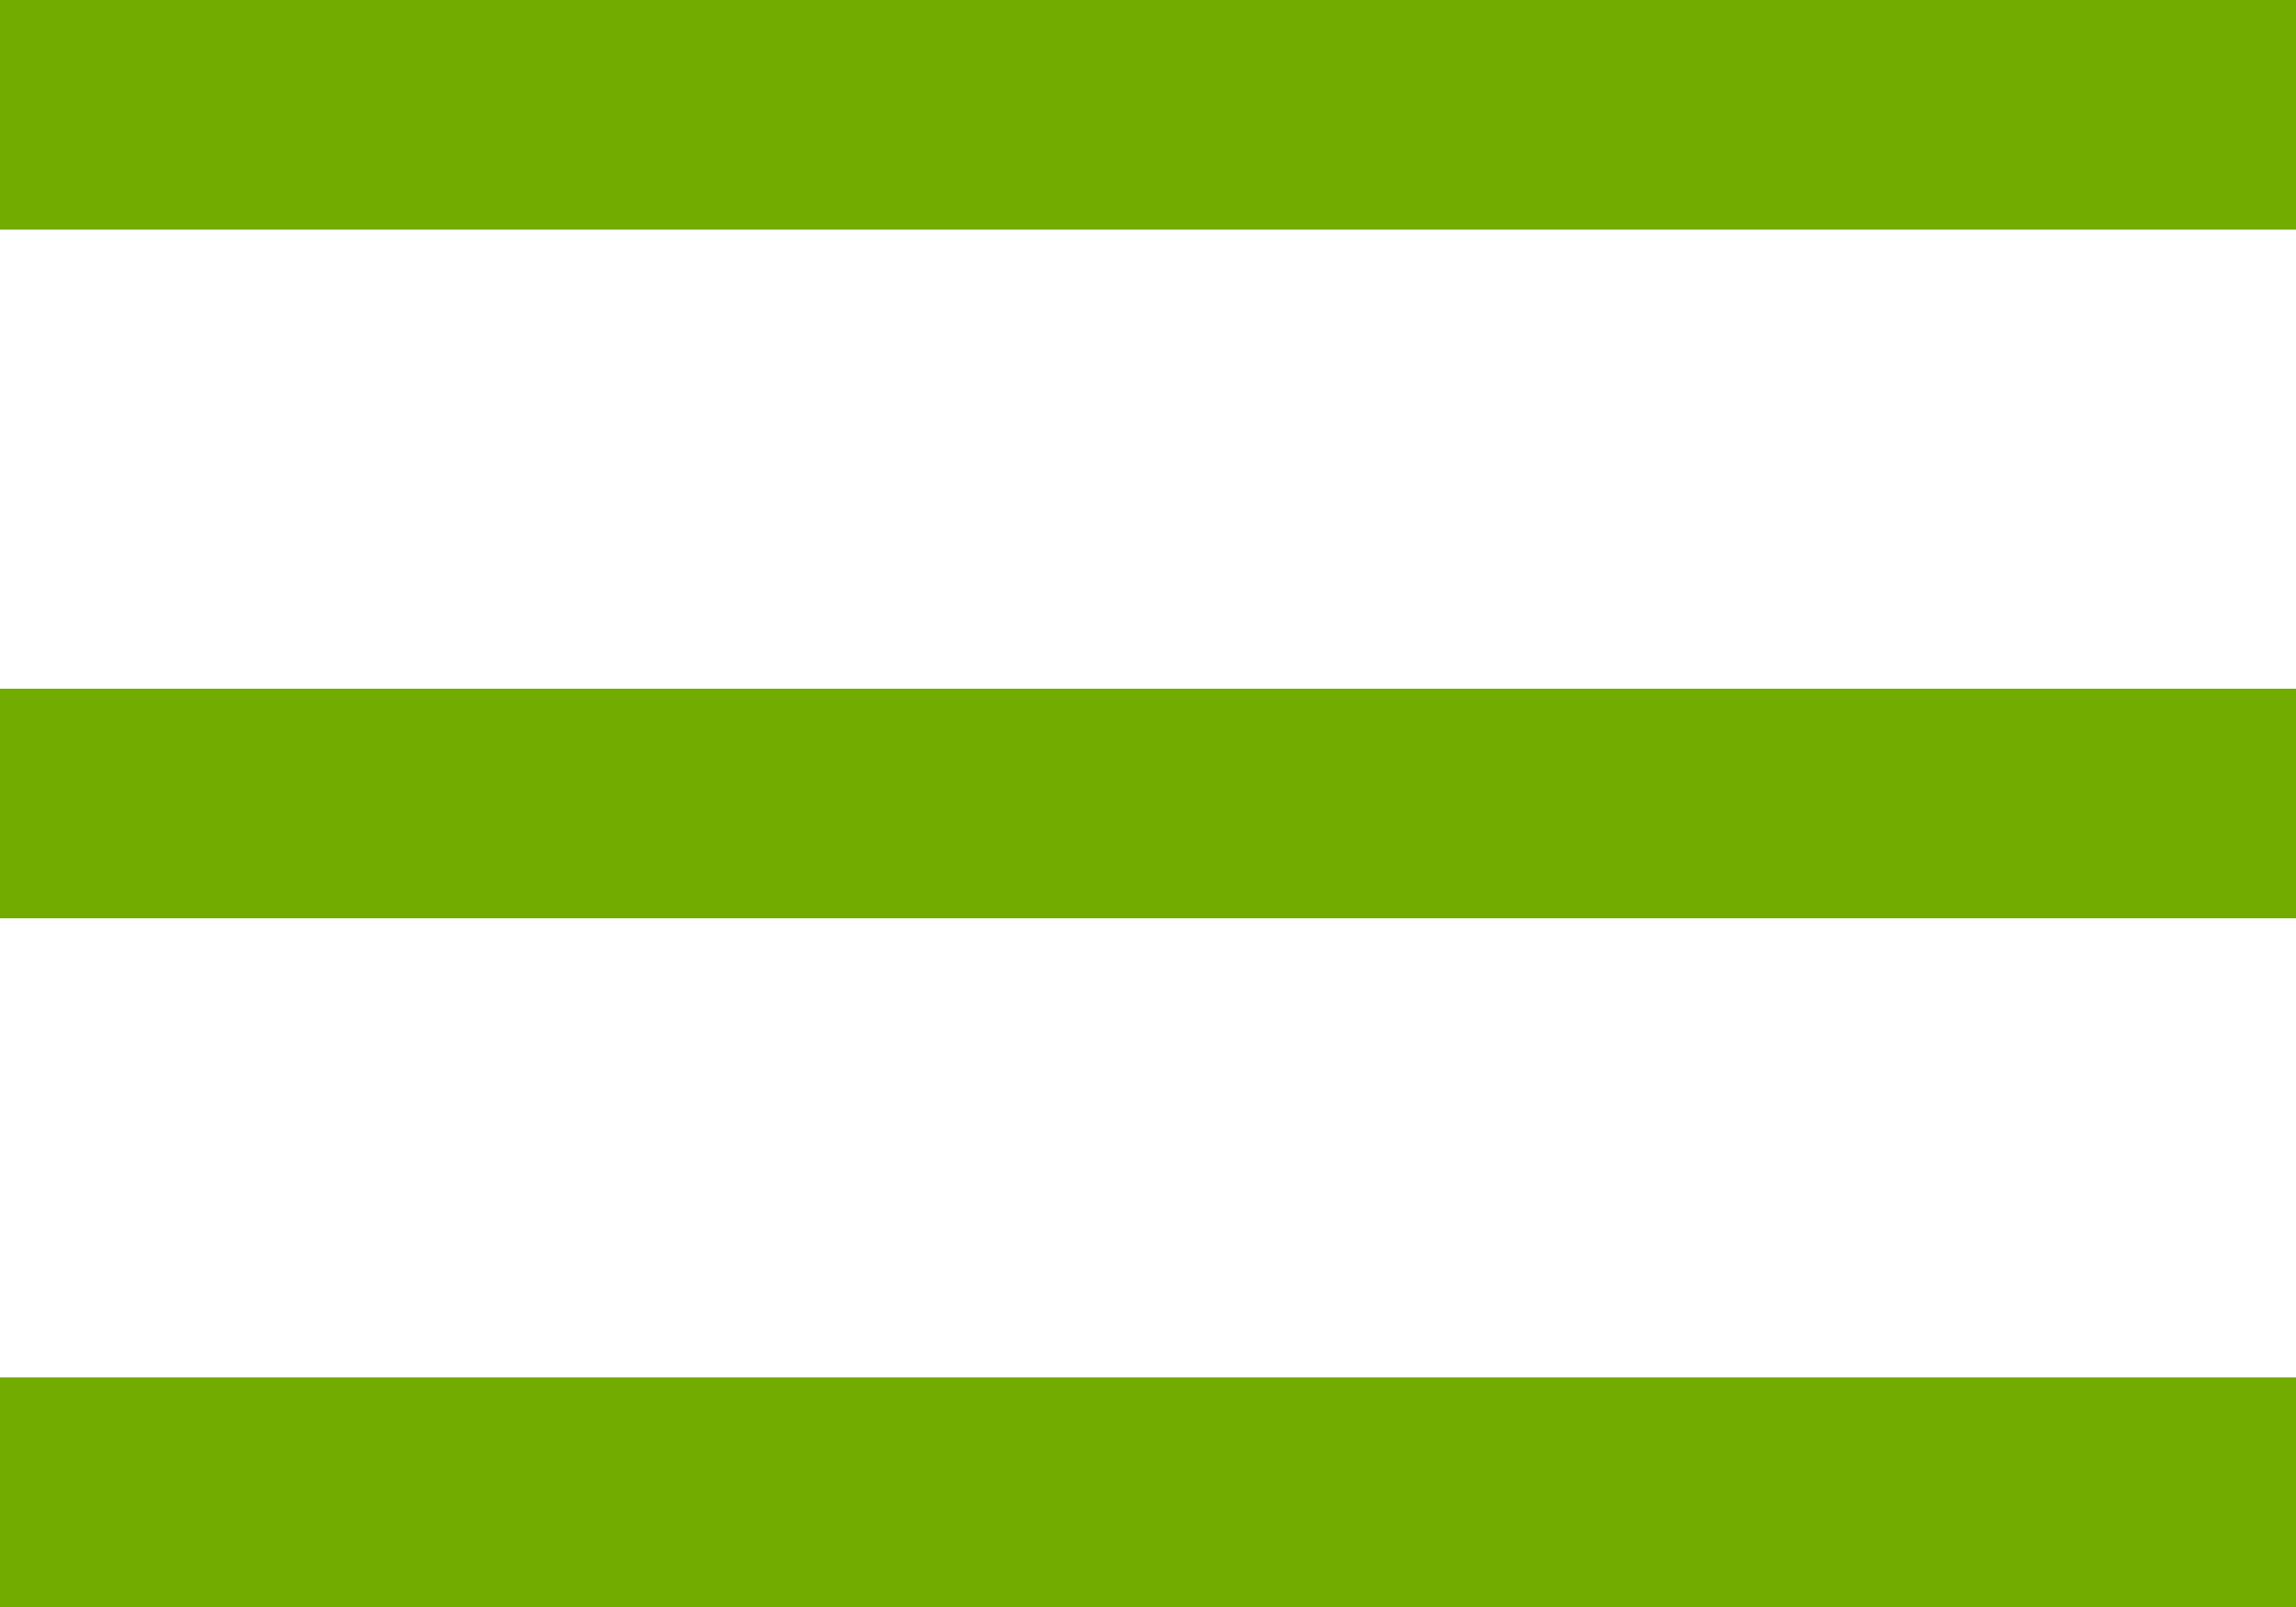 <svg xmlns="http://www.w3.org/2000/svg" width="20" height="14" viewBox="0 0 20 14"><g transform="translate(-0.316)"><rect width="20" height="2" transform="translate(0.316)" fill="#72ac00"/><rect width="20" height="2" transform="translate(0.316 6)" fill="#72ac00"/><rect width="20" height="2" transform="translate(0.316 12)" fill="#72ac00"/></g></svg>